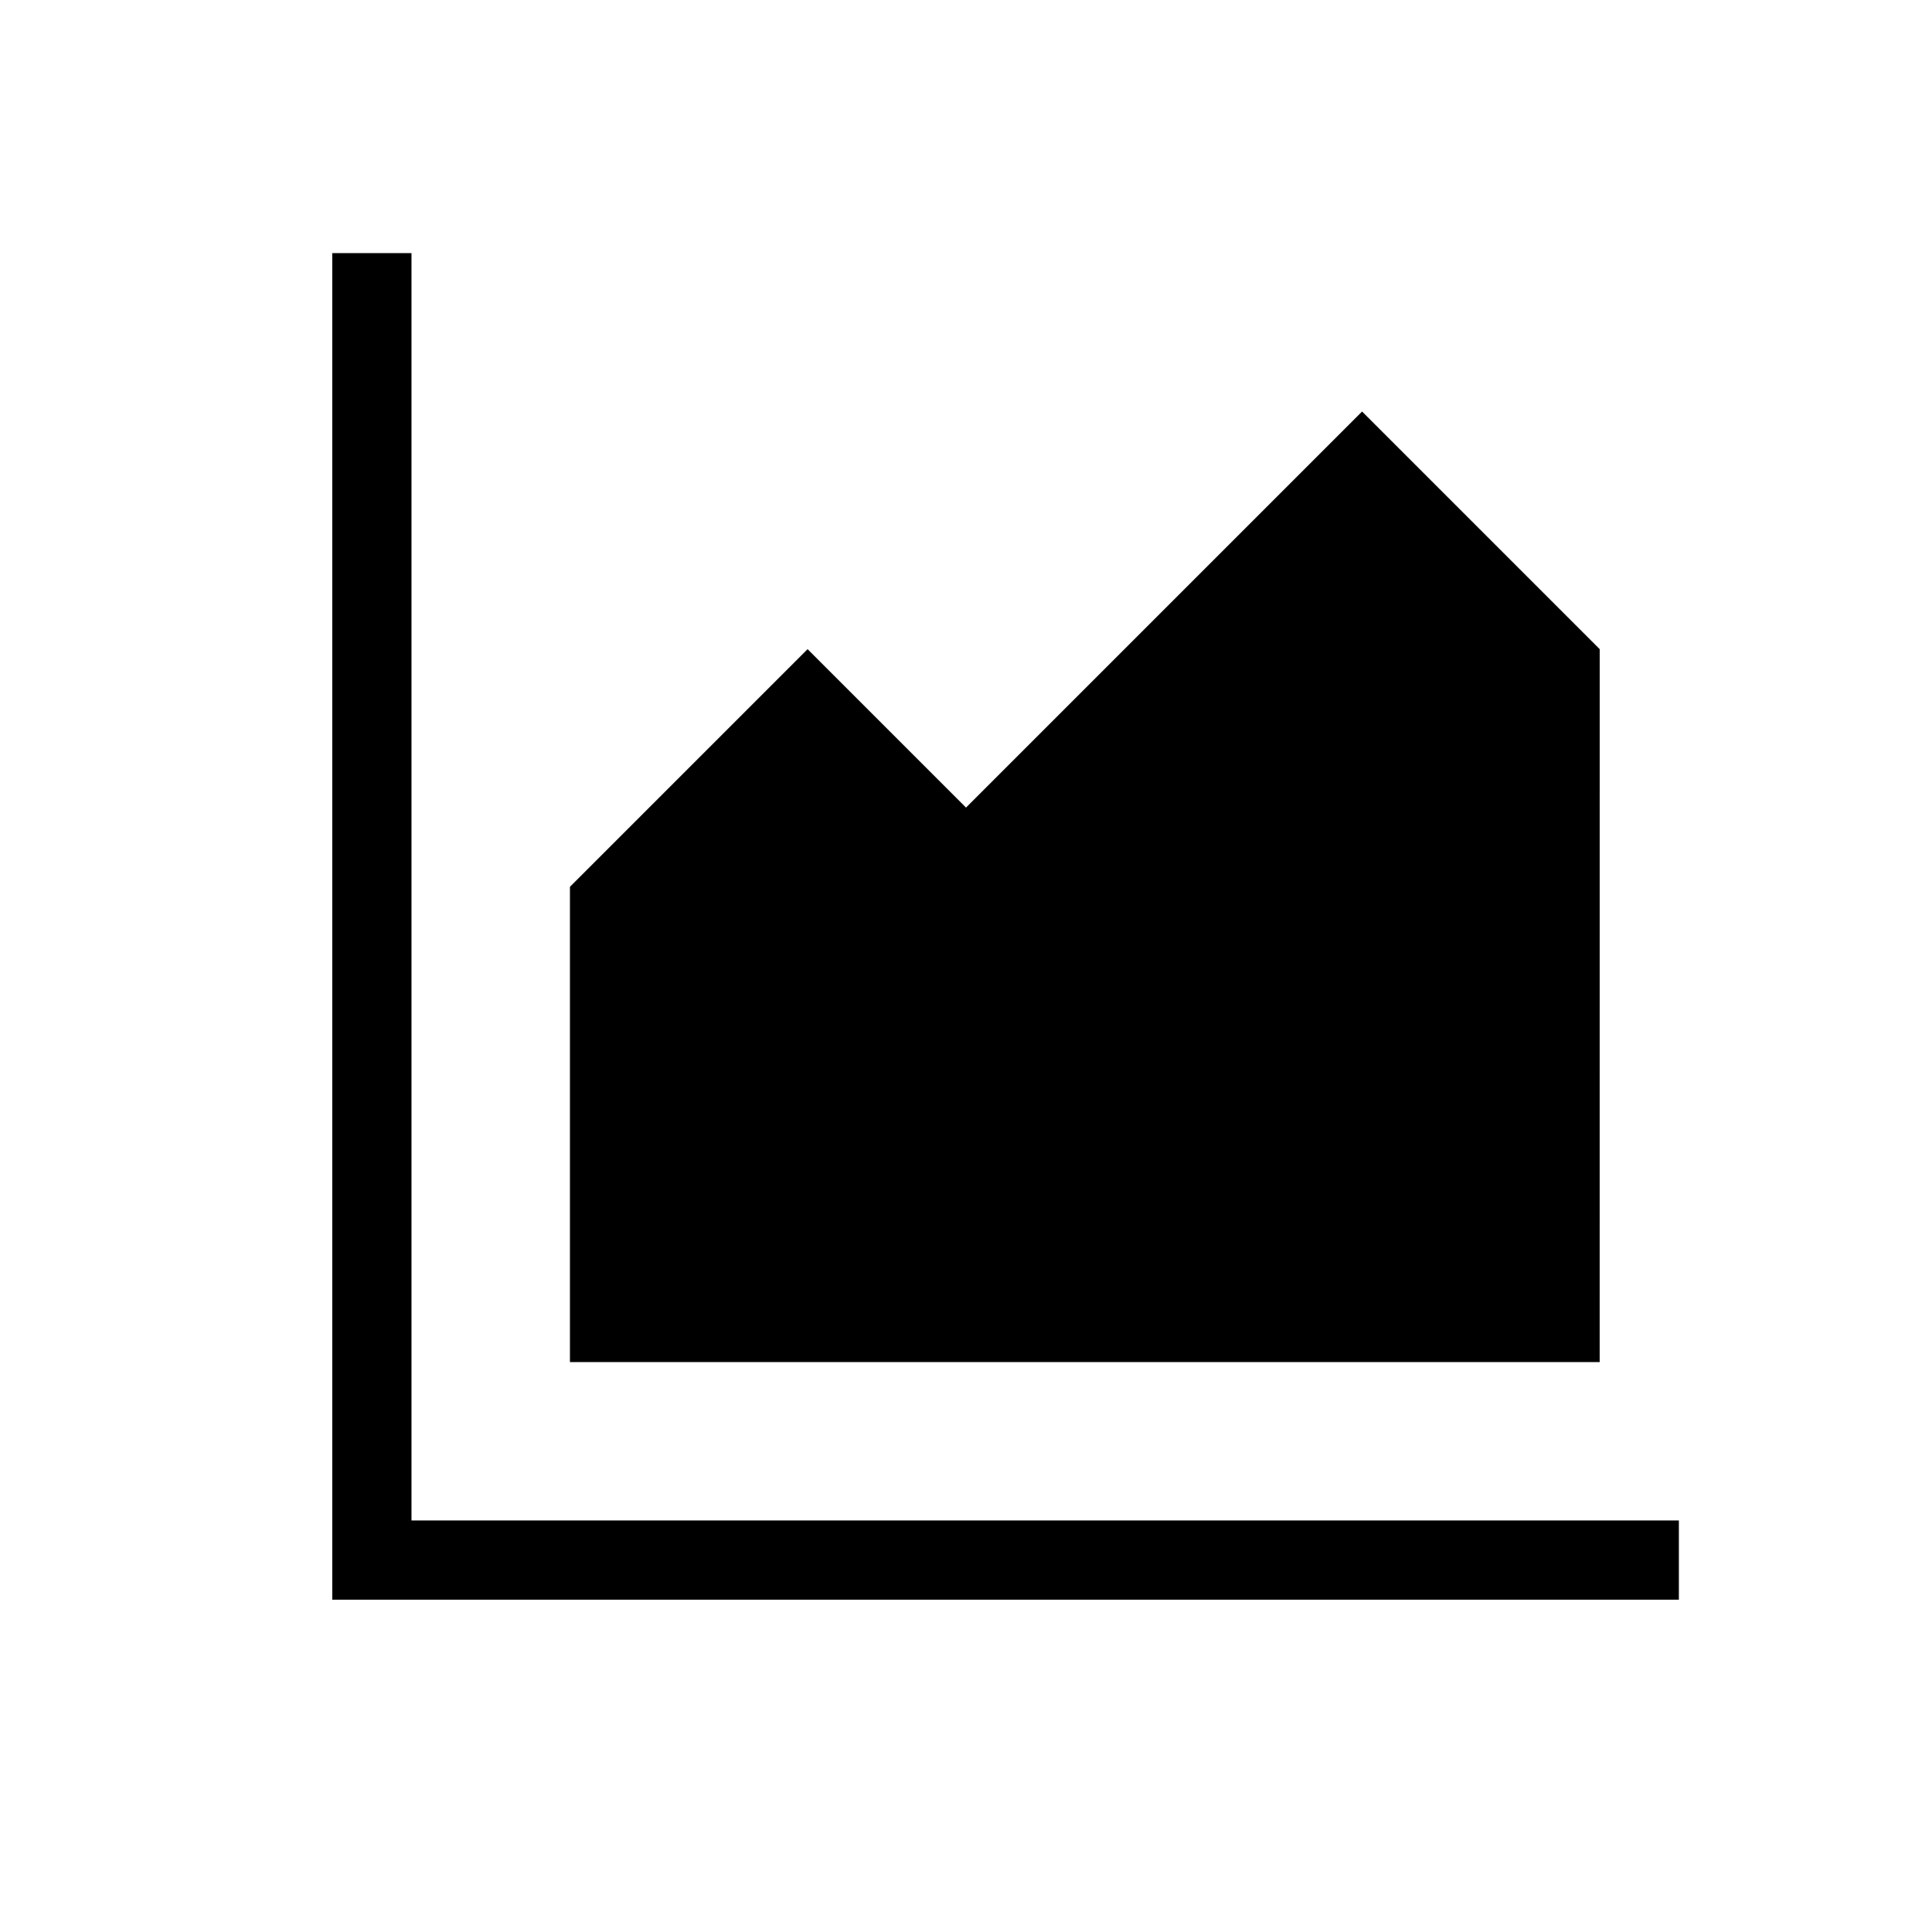 <?xml version="1.0" encoding="UTF-8"?>
<!-- The Best Svg Icon site in the world: iconSvg.co, Visit us! https://iconsvg.co -->
<svg fill="#000000" width="800px" height="800px" version="1.1" viewBox="144 144 512 512" xmlns="http://www.w3.org/2000/svg">
 <path d="m567.93 504.96h-272.89v-125.95l62.977-62.977 41.984 41.984 104.96-104.96 62.977 62.977zm-314.88 41.984v-335.87h-20.992v356.86h356.86v-20.992z"/>
</svg>